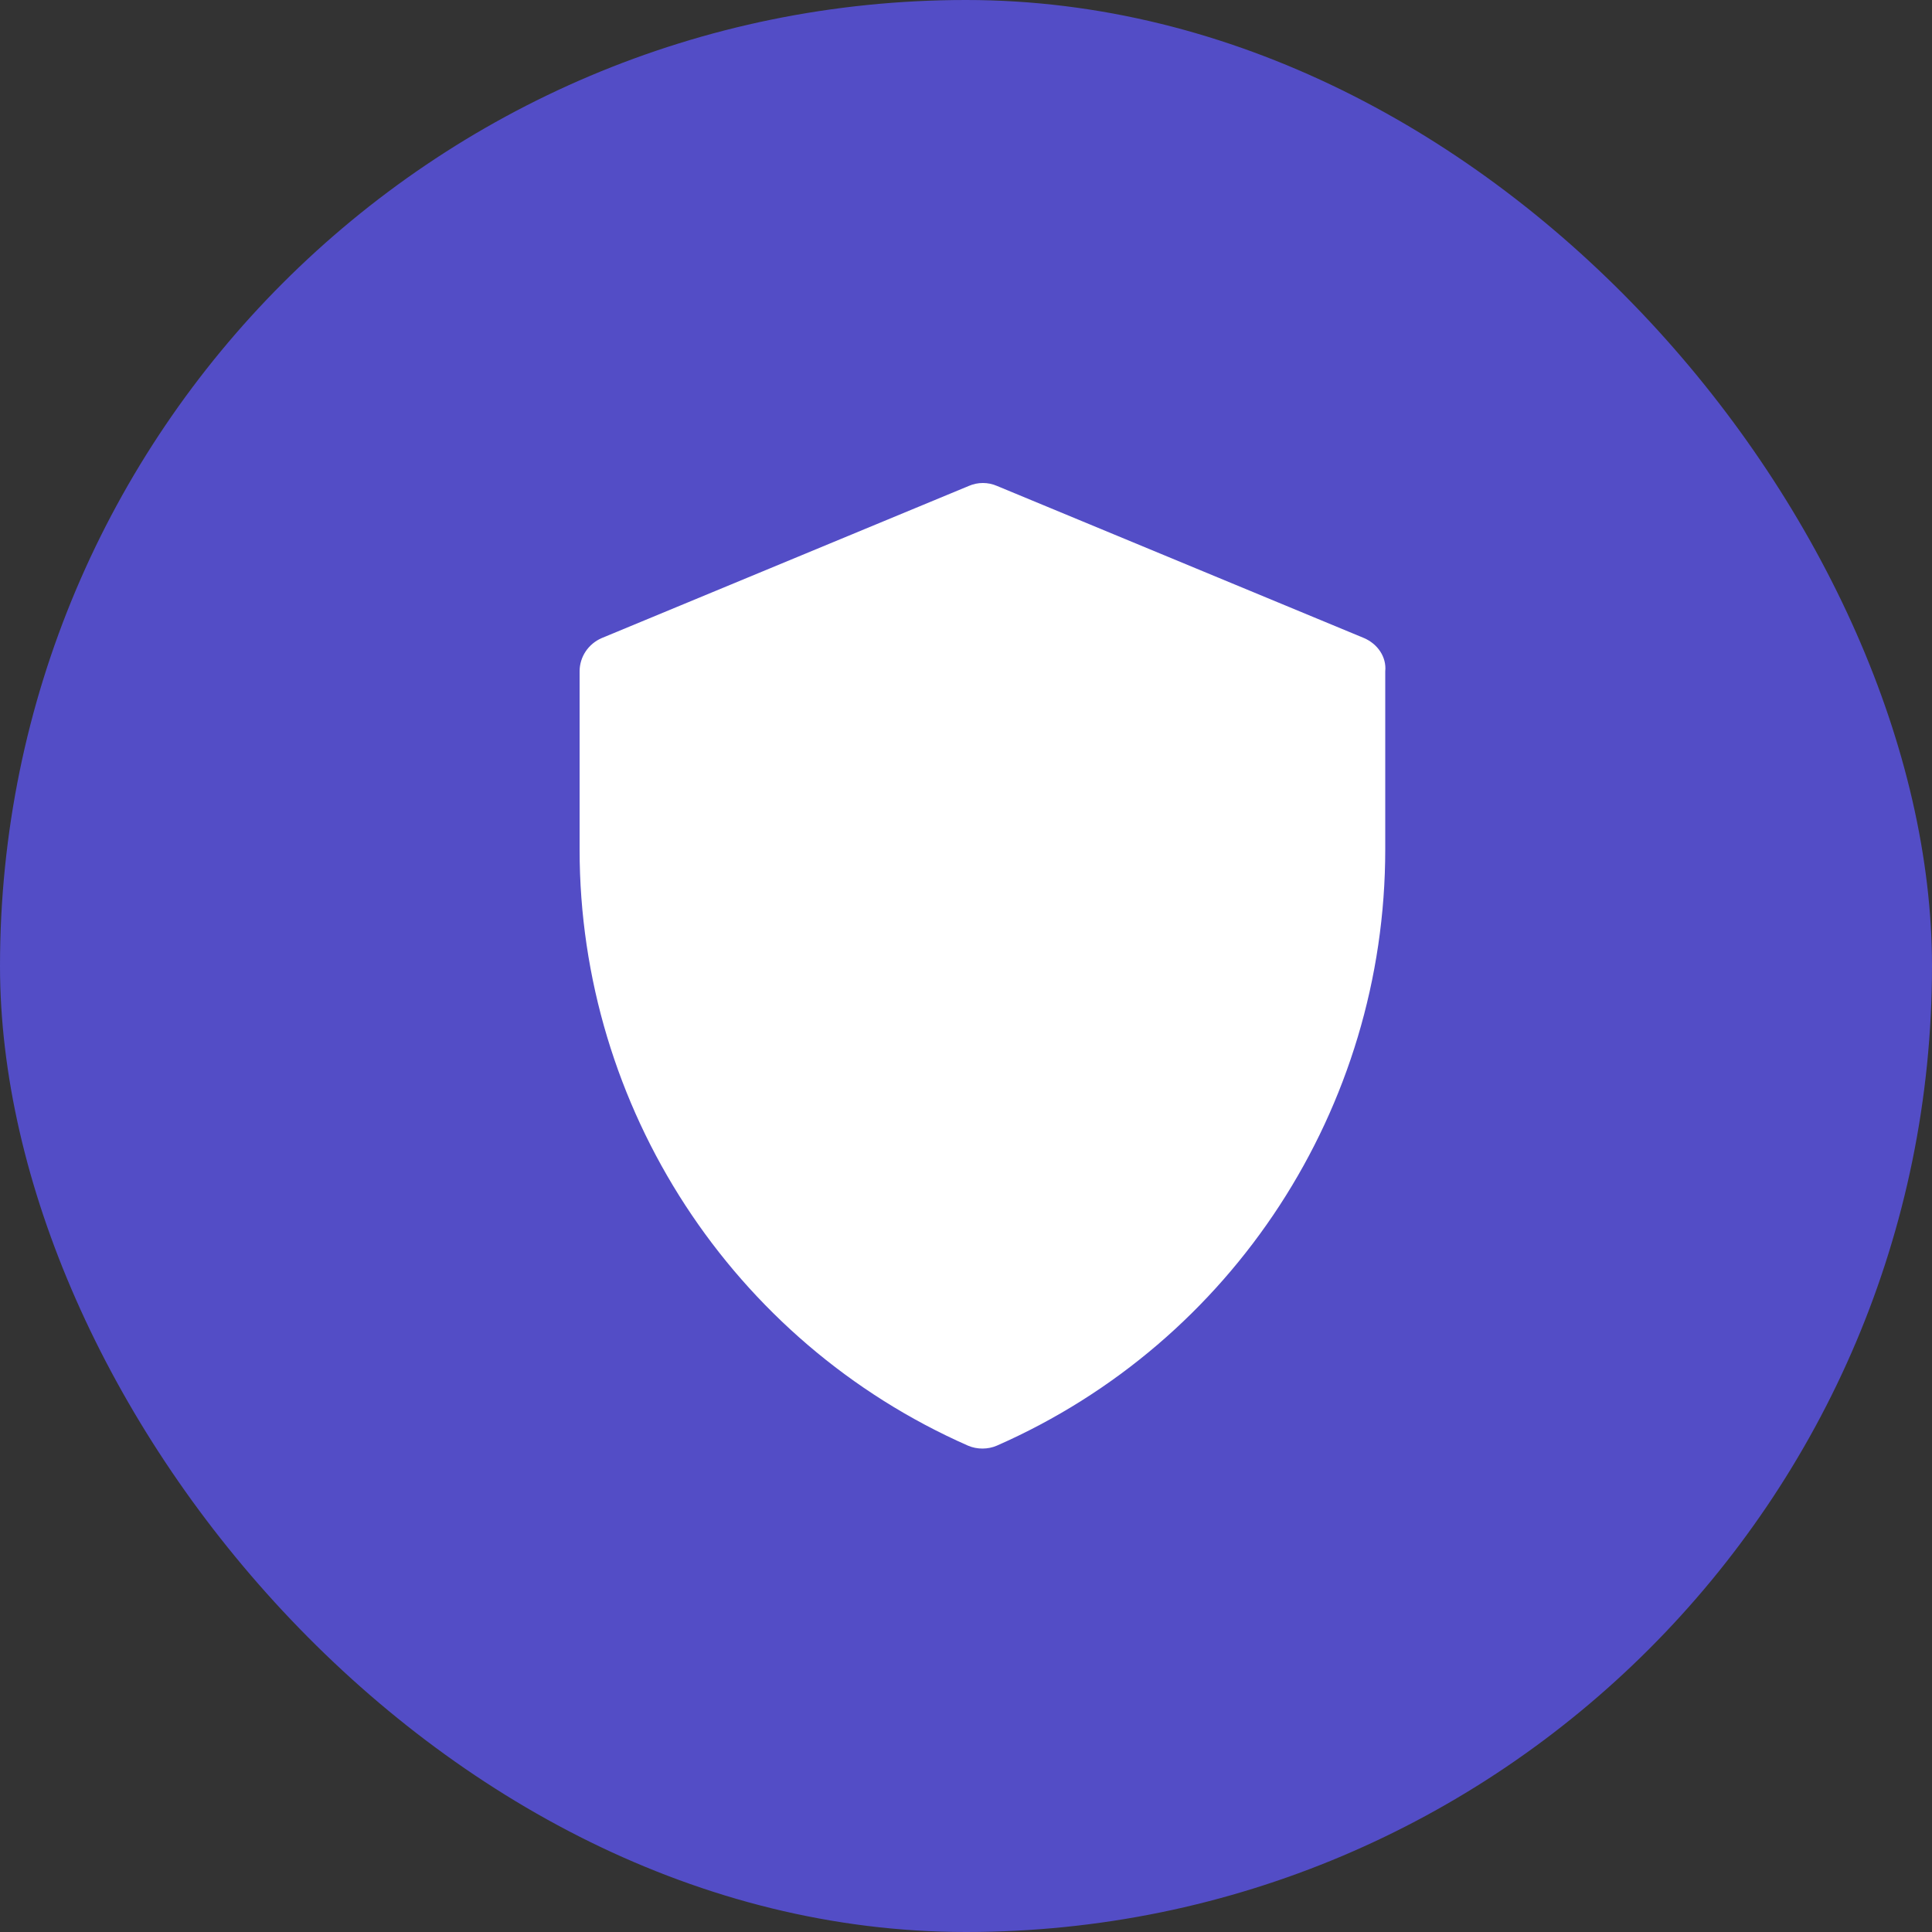 <svg width="40" height="40" viewBox="0 0 40 40" fill="none" xmlns="http://www.w3.org/2000/svg">
<rect x="0" y="0" width="40" height="40" fill="#333333" stroke="none"/>
<rect width="40" height="40" rx="20" fill="#534DC6"/>
<path d="M28.24 13.21L20.64 10.06C20.549 10.02 20.45 10 20.35 10C20.25 10 20.151 10.02 20.06 10.06L12.46 13.21C12.18 13.33 12 13.6 12 13.9V17.59C12 22.93 15.16 27.78 20.04 29.93C20.135 29.971 20.237 29.991 20.34 29.991C20.443 29.991 20.545 29.971 20.64 29.93C25.53 27.78 28.68 22.93 28.68 17.59V13.9C28.71 13.6 28.52 13.33 28.24 13.21Z" fill="white"/>
</svg>
